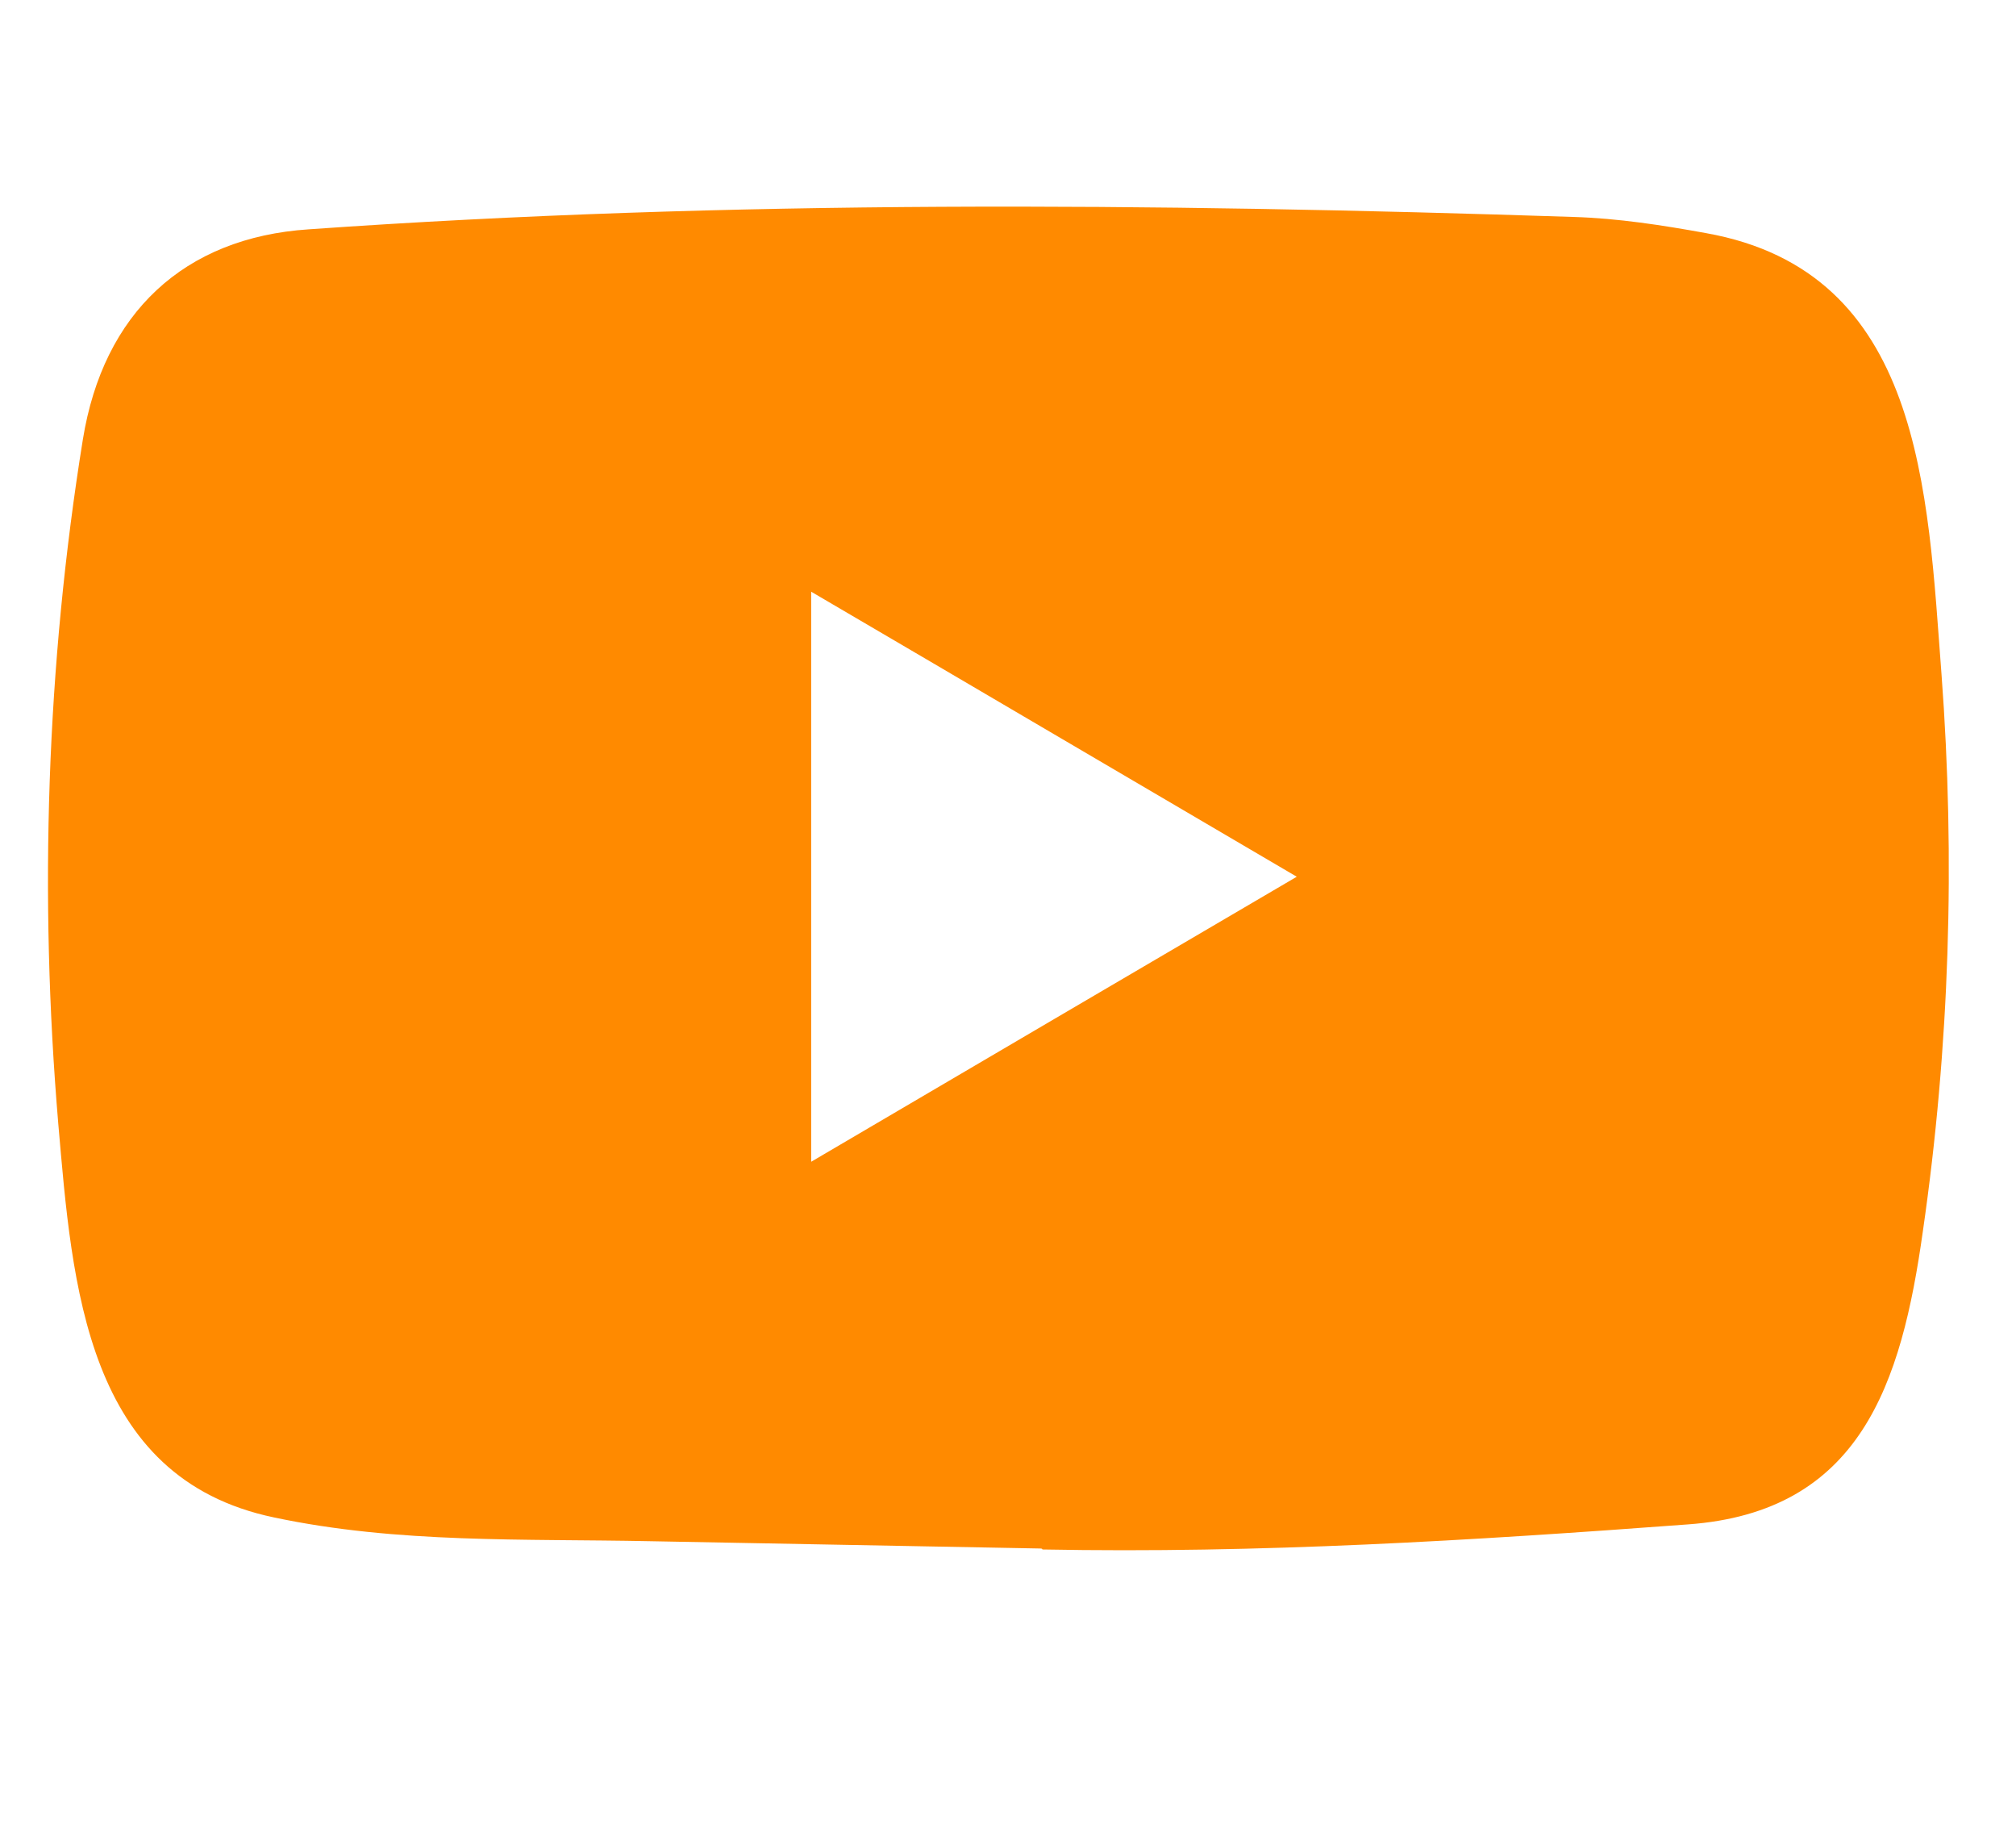 <svg width="21" height="19" viewBox="0 0 21 19" fill="none" xmlns="http://www.w3.org/2000/svg">
<path d="M10.839 16.131L6.776 16.055C5.461 16.028 4.143 16.081 2.853 15.807C0.892 15.397 0.753 13.389 0.607 11.705C0.407 9.337 0.484 6.927 0.863 4.579C1.076 3.261 1.916 2.475 3.215 2.389C7.601 2.079 12.015 2.116 16.391 2.26C16.853 2.274 17.318 2.346 17.774 2.429C20.023 2.832 20.078 5.107 20.224 7.023C20.369 8.958 20.308 10.903 20.03 12.825C19.807 14.416 19.38 15.751 17.58 15.88C15.324 16.048 13.12 16.184 10.858 16.141C10.858 16.131 10.845 16.131 10.839 16.131ZM8.45 12.102C10.15 11.104 11.818 10.123 13.508 9.133C11.805 8.135 10.141 7.154 8.45 6.164V12.102Z" fill="#FF8A00"/>
</svg>
